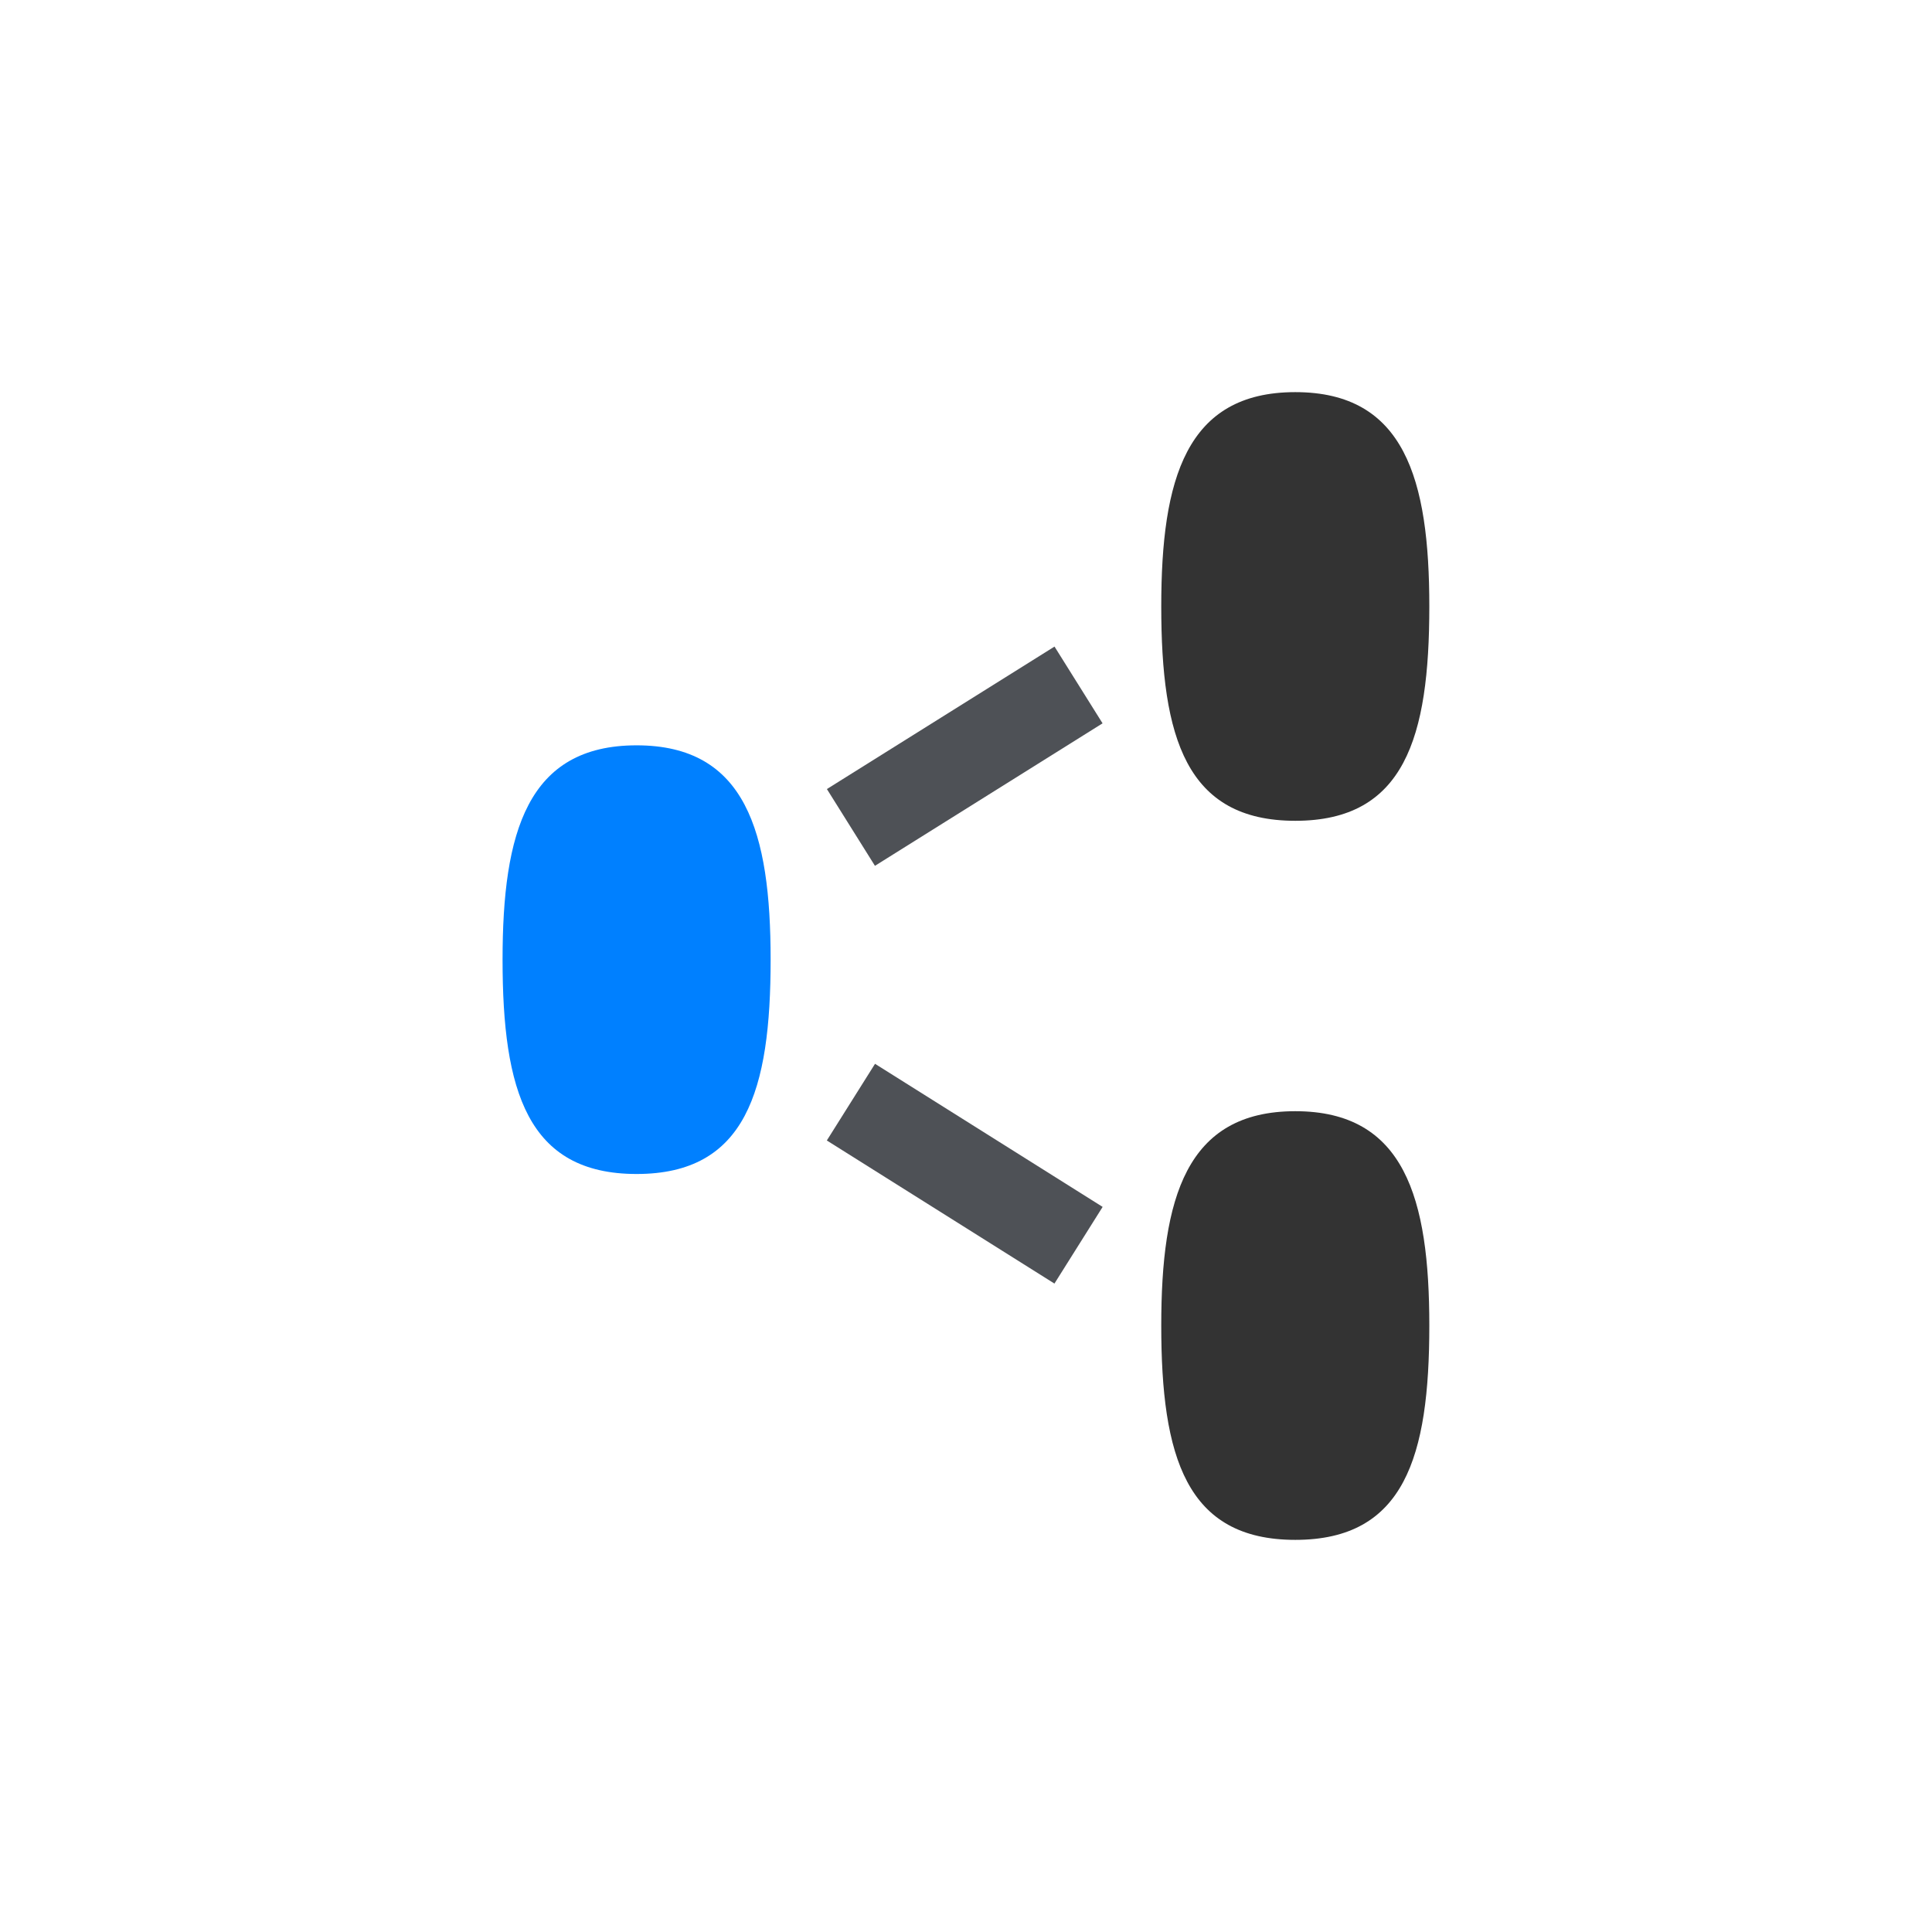<svg width="32" height="32" viewBox="0 0 32 32" fill="none" xmlns="http://www.w3.org/2000/svg">
  <path
    d="M21.454 13.595C19.644 13.595 19.234 12.215 19.234 10.045C19.234 7.935 19.644 6.495 21.454 6.495C23.264 6.495 23.674 7.935 23.674 10.045C23.674 12.215 23.264 13.595 21.454 13.595Z"
    fill="#333333" />
  <path
    d="M21.454 25.505C19.644 25.505 19.234 24.125 19.234 21.955C19.234 19.845 19.644 18.405 21.454 18.405C23.264 18.405 23.674 19.845 23.674 21.955C23.674 24.125 23.264 25.505 21.454 25.505Z"
    fill="#333333" />
  <path
    d="M10.544 19.445C8.734 19.445 8.324 18.065 8.324 15.895C8.324 13.785 8.734 12.345 10.544 12.345C12.354 12.345 12.764 13.785 12.764 15.895C12.764 18.065 12.354 19.445 10.544 19.445Z"
    fill="#0080FF" />
  <path d="M14.094 13.705L17.864 11.345" stroke="#4E5156" stroke-width="1.5" stroke-miterlimit="10"
    stroke-linejoin="round" />
  <path d="M14.094 18.255L17.864 20.625" stroke="#4E5156" stroke-width="1.5" stroke-miterlimit="10"
    stroke-linejoin="round" />
</svg>
